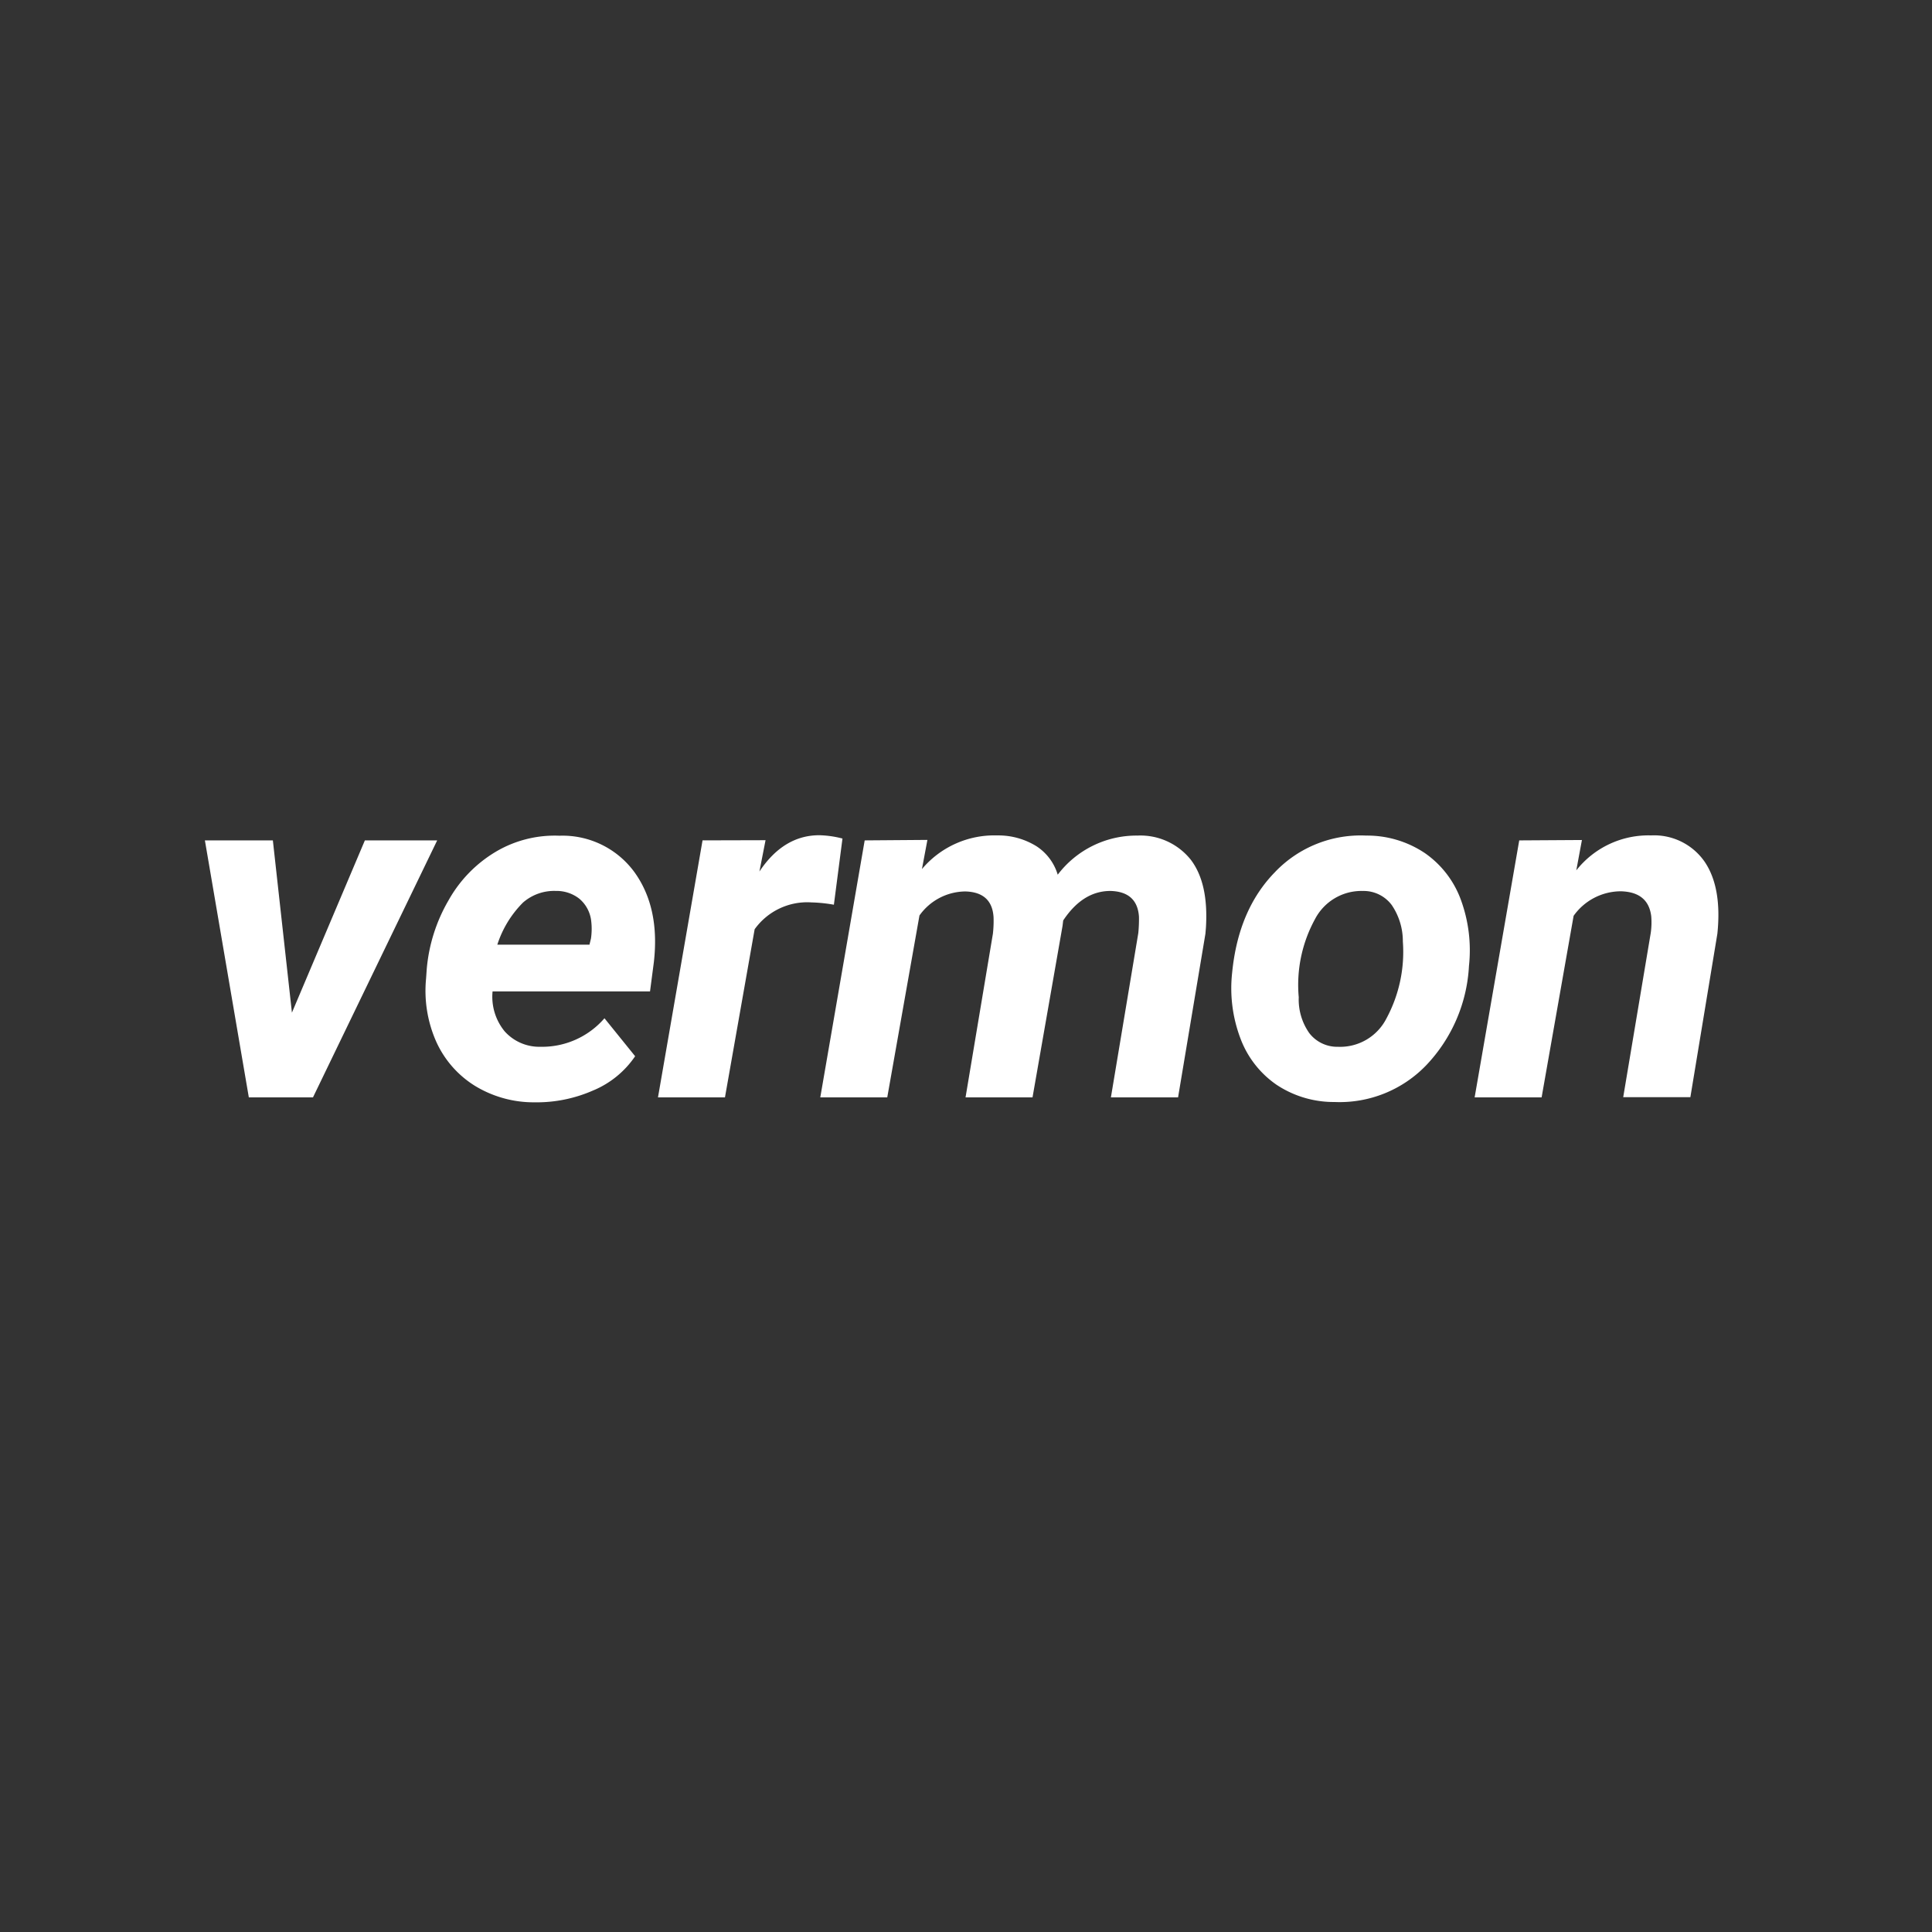 <svg xmlns="http://www.w3.org/2000/svg" xmlns:xlink="http://www.w3.org/1999/xlink" width="210" height="210" viewBox="0 0 210 210">
  <rect x="0" y="0" width="210" height="210" fill="#333333" stroke="none"/>
  <defs>
    <clipPath id="clip-path">
      <rect id="Rectangle_2" data-name="Rectangle 2" width="164.505" height="29.03"/>
    </clipPath>
    <clipPath id="clip-SOURCE_Reference-6_Vermon">
      <rect width="210" height="210"/>
    </clipPath>
  </defs>
  <g id="SOURCE_Reference-6_Vermon" clip-path="url(#clip-SOURCE_Reference-6_Vermon)">
    <g id="Logo-vermon-RVB" transform="translate(-18.811 -122.212)">
      <g id="Groupe_3" data-name="Groupe 3" transform="translate(41.1 213)" clip-path="url(#clip-path)">
        <path id="Tracé_16" data-name="Tracé 16" d="M183.863,213.559l-4.847,27.931h7.28l3.478-19.732a6.32,6.32,0,0,1,5.136-2.667q2.973.081,3.3,2.7a8.01,8.01,0,0,1-.054,1.838l-2.991,17.84h7.3L205.4,223.7c.342-3.316-.108-5.929-1.37-7.8a6.679,6.679,0,0,0-5.838-2.883,9.987,9.987,0,0,0-8.127,3.8l.613-3.3Zm-22.2,8.56a5.69,5.69,0,0,1,5.208-3.063,3.81,3.81,0,0,1,3.135,1.532,6.994,6.994,0,0,1,1.207,3.964,15.25,15.25,0,0,1-1.784,8.361,5.649,5.649,0,0,1-5.262,3.081,3.831,3.831,0,0,1-3.117-1.478,6.347,6.347,0,0,1-1.153-3.91,14.881,14.881,0,0,1,1.766-8.487m-4.307-5.154q-4.027,4.082-4.7,10.992a15.391,15.391,0,0,0,.9,7.118,10.608,10.608,0,0,0,3.928,5.046,11.226,11.226,0,0,0,6.307,1.874,13.05,13.05,0,0,0,9.983-4.018A16.945,16.945,0,0,0,178.4,227.2a15.915,15.915,0,0,0-.883-7.19,10.6,10.6,0,0,0-3.928-5.082,11.275,11.275,0,0,0-6.361-1.892,12.858,12.858,0,0,0-9.875,3.928m-44.636-3.406L107.89,241.49h7.28l3.5-19.768a6.179,6.179,0,0,1,4.992-2.613c1.928.054,2.955.991,3.063,2.811a12.2,12.2,0,0,1-.072,1.784l-2.973,17.786h7.28l3.262-18.633.072-.595c1.424-2.144,3.135-3.208,5.136-3.208,1.946.054,2.973.991,3.1,2.793a15.379,15.379,0,0,1-.072,1.784L139.48,241.49h7.3l2.973-17.786.054-.649c.2-3.226-.342-5.676-1.64-7.388a7,7,0,0,0-5.8-2.631,10.743,10.743,0,0,0-8.668,4.253,5.6,5.6,0,0,0-2.289-3.081,7.866,7.866,0,0,0-4.289-1.189,10.274,10.274,0,0,0-8.181,3.658l.595-3.171Zm-2.415-.2a10.861,10.861,0,0,0-2.523-.36c-2.577,0-4.757,1.315-6.505,3.946l.667-3.406-6.848.018L90.249,241.49h7.28l3.226-18.272a7.031,7.031,0,0,1,6.163-2.919,16.072,16.072,0,0,1,2.451.252Zm-28.58,6.559a3.7,3.7,0,0,1,1.261,2.343,7.192,7.192,0,0,1-.018,1.964l-.162.667H72.787a11.412,11.412,0,0,1,2.793-4.577,5.14,5.14,0,0,1,3.568-1.261,4,4,0,0,1,2.577.865m1.5,20.813a10.285,10.285,0,0,0,4.541-3.712l-3.334-4.127a8.962,8.962,0,0,1-6.974,3.1,5.049,5.049,0,0,1-3.874-1.676,5.933,5.933,0,0,1-1.315-4.343H89.384L89.8,226.8q.676-5.92-2.108-9.785a9.676,9.676,0,0,0-8.163-3.964,12.55,12.55,0,0,0-6.92,1.748,14.222,14.222,0,0,0-5.118,5.262,17.887,17.887,0,0,0-2.379,7.5l-.072,1.027a13.676,13.676,0,0,0,1.081,6.794,10.936,10.936,0,0,0,4.217,4.847,12.261,12.261,0,0,0,6.487,1.8,15.22,15.22,0,0,0,6.4-1.3M48.388,213.559H41l4.775,27.931h6.974l13.5-27.931H58.389l-7.929,18.723Z" transform="translate(-41.018 -213)" fill="#fff"/>
      </g>
    </g>
  </g>
</svg>
